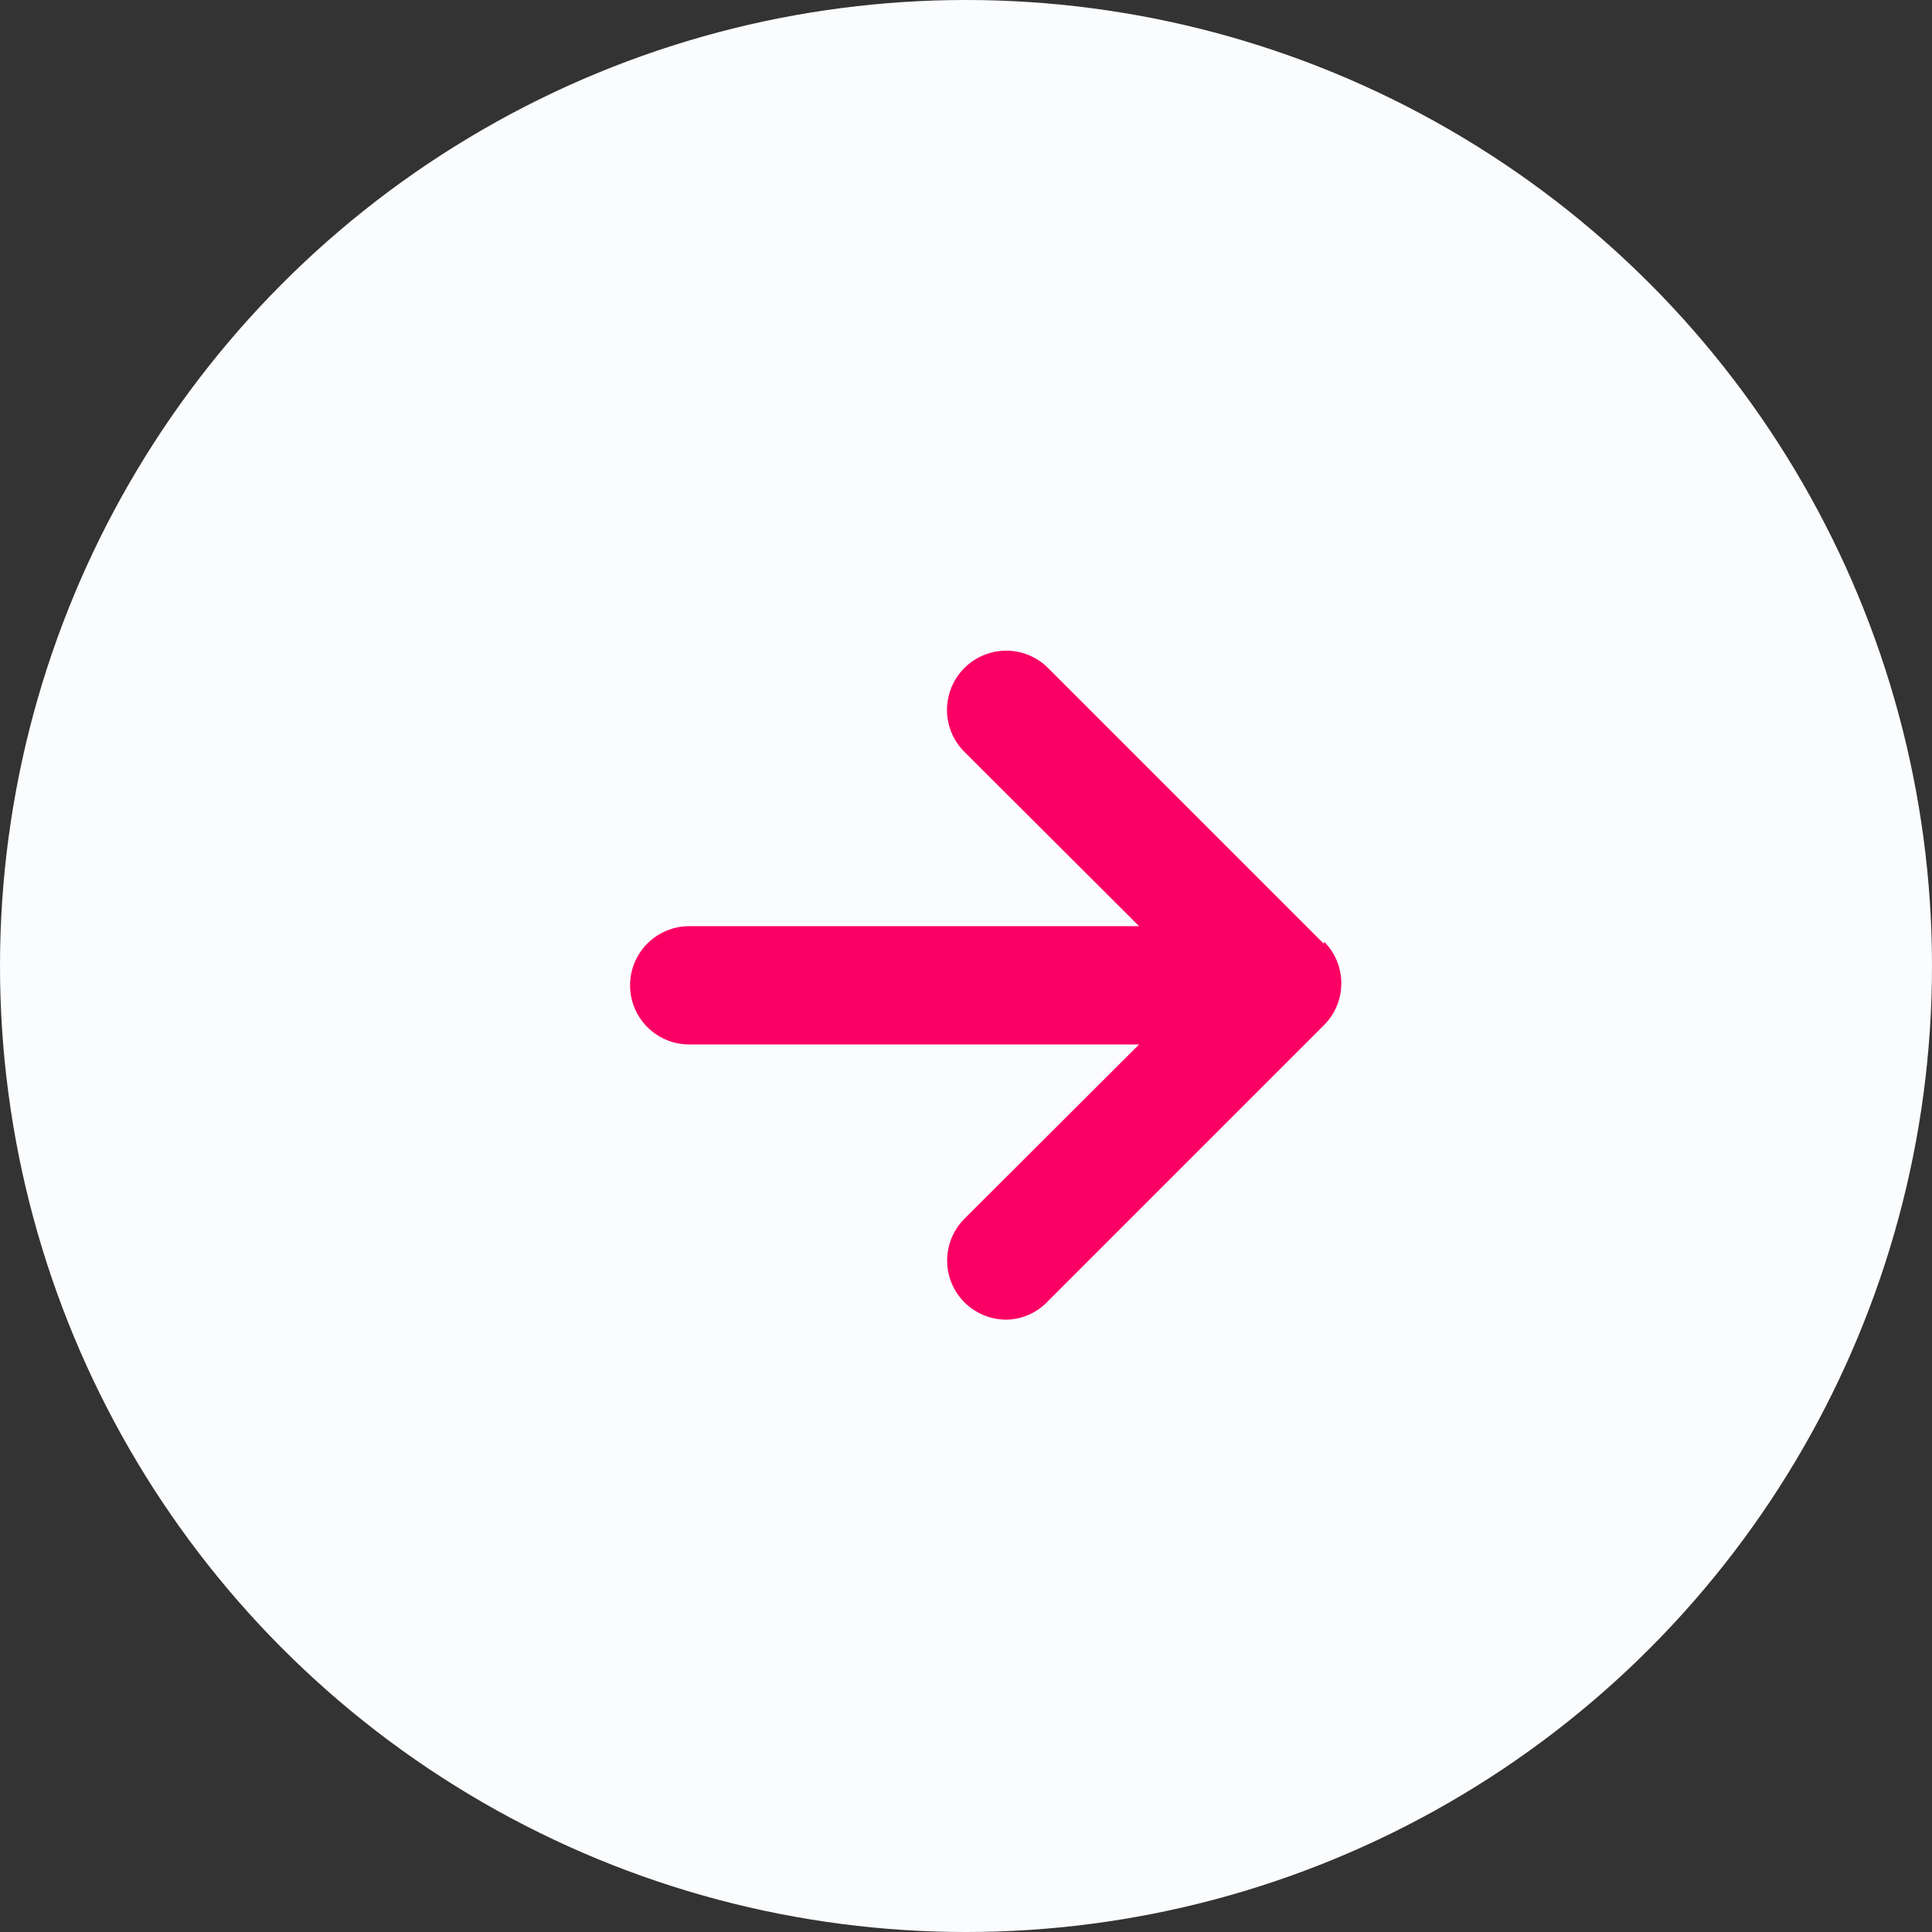<svg width="49" height="49" viewBox="0 0 49 49" fill="none" xmlns="http://www.w3.org/2000/svg">
<rect x="0" y="0" width="49" height="49" fill="#333333" stroke="none"/>
<circle cx="24.5" cy="24.5" r="24.5" fill="#FAFCFE"/>
<path d="M33.58 23.94L26.58 16.94C26.2 16.561 25.646 16.414 25.128 16.555C24.61 16.695 24.205 17.101 24.068 17.62C23.93 18.139 24.079 18.691 24.46 19.07L28.89 23.49H17.48C16.652 23.49 15.98 24.162 15.98 24.99C15.98 25.819 16.652 26.49 17.48 26.49H28.89L24.46 30.91C24.032 31.339 23.904 31.984 24.135 32.544C24.367 33.104 24.914 33.469 25.52 33.47C25.922 33.464 26.305 33.294 26.58 33L33.58 26C34.165 25.414 34.165 24.466 33.58 23.88V23.94Z" fill="#FB0064"/>
</svg>
